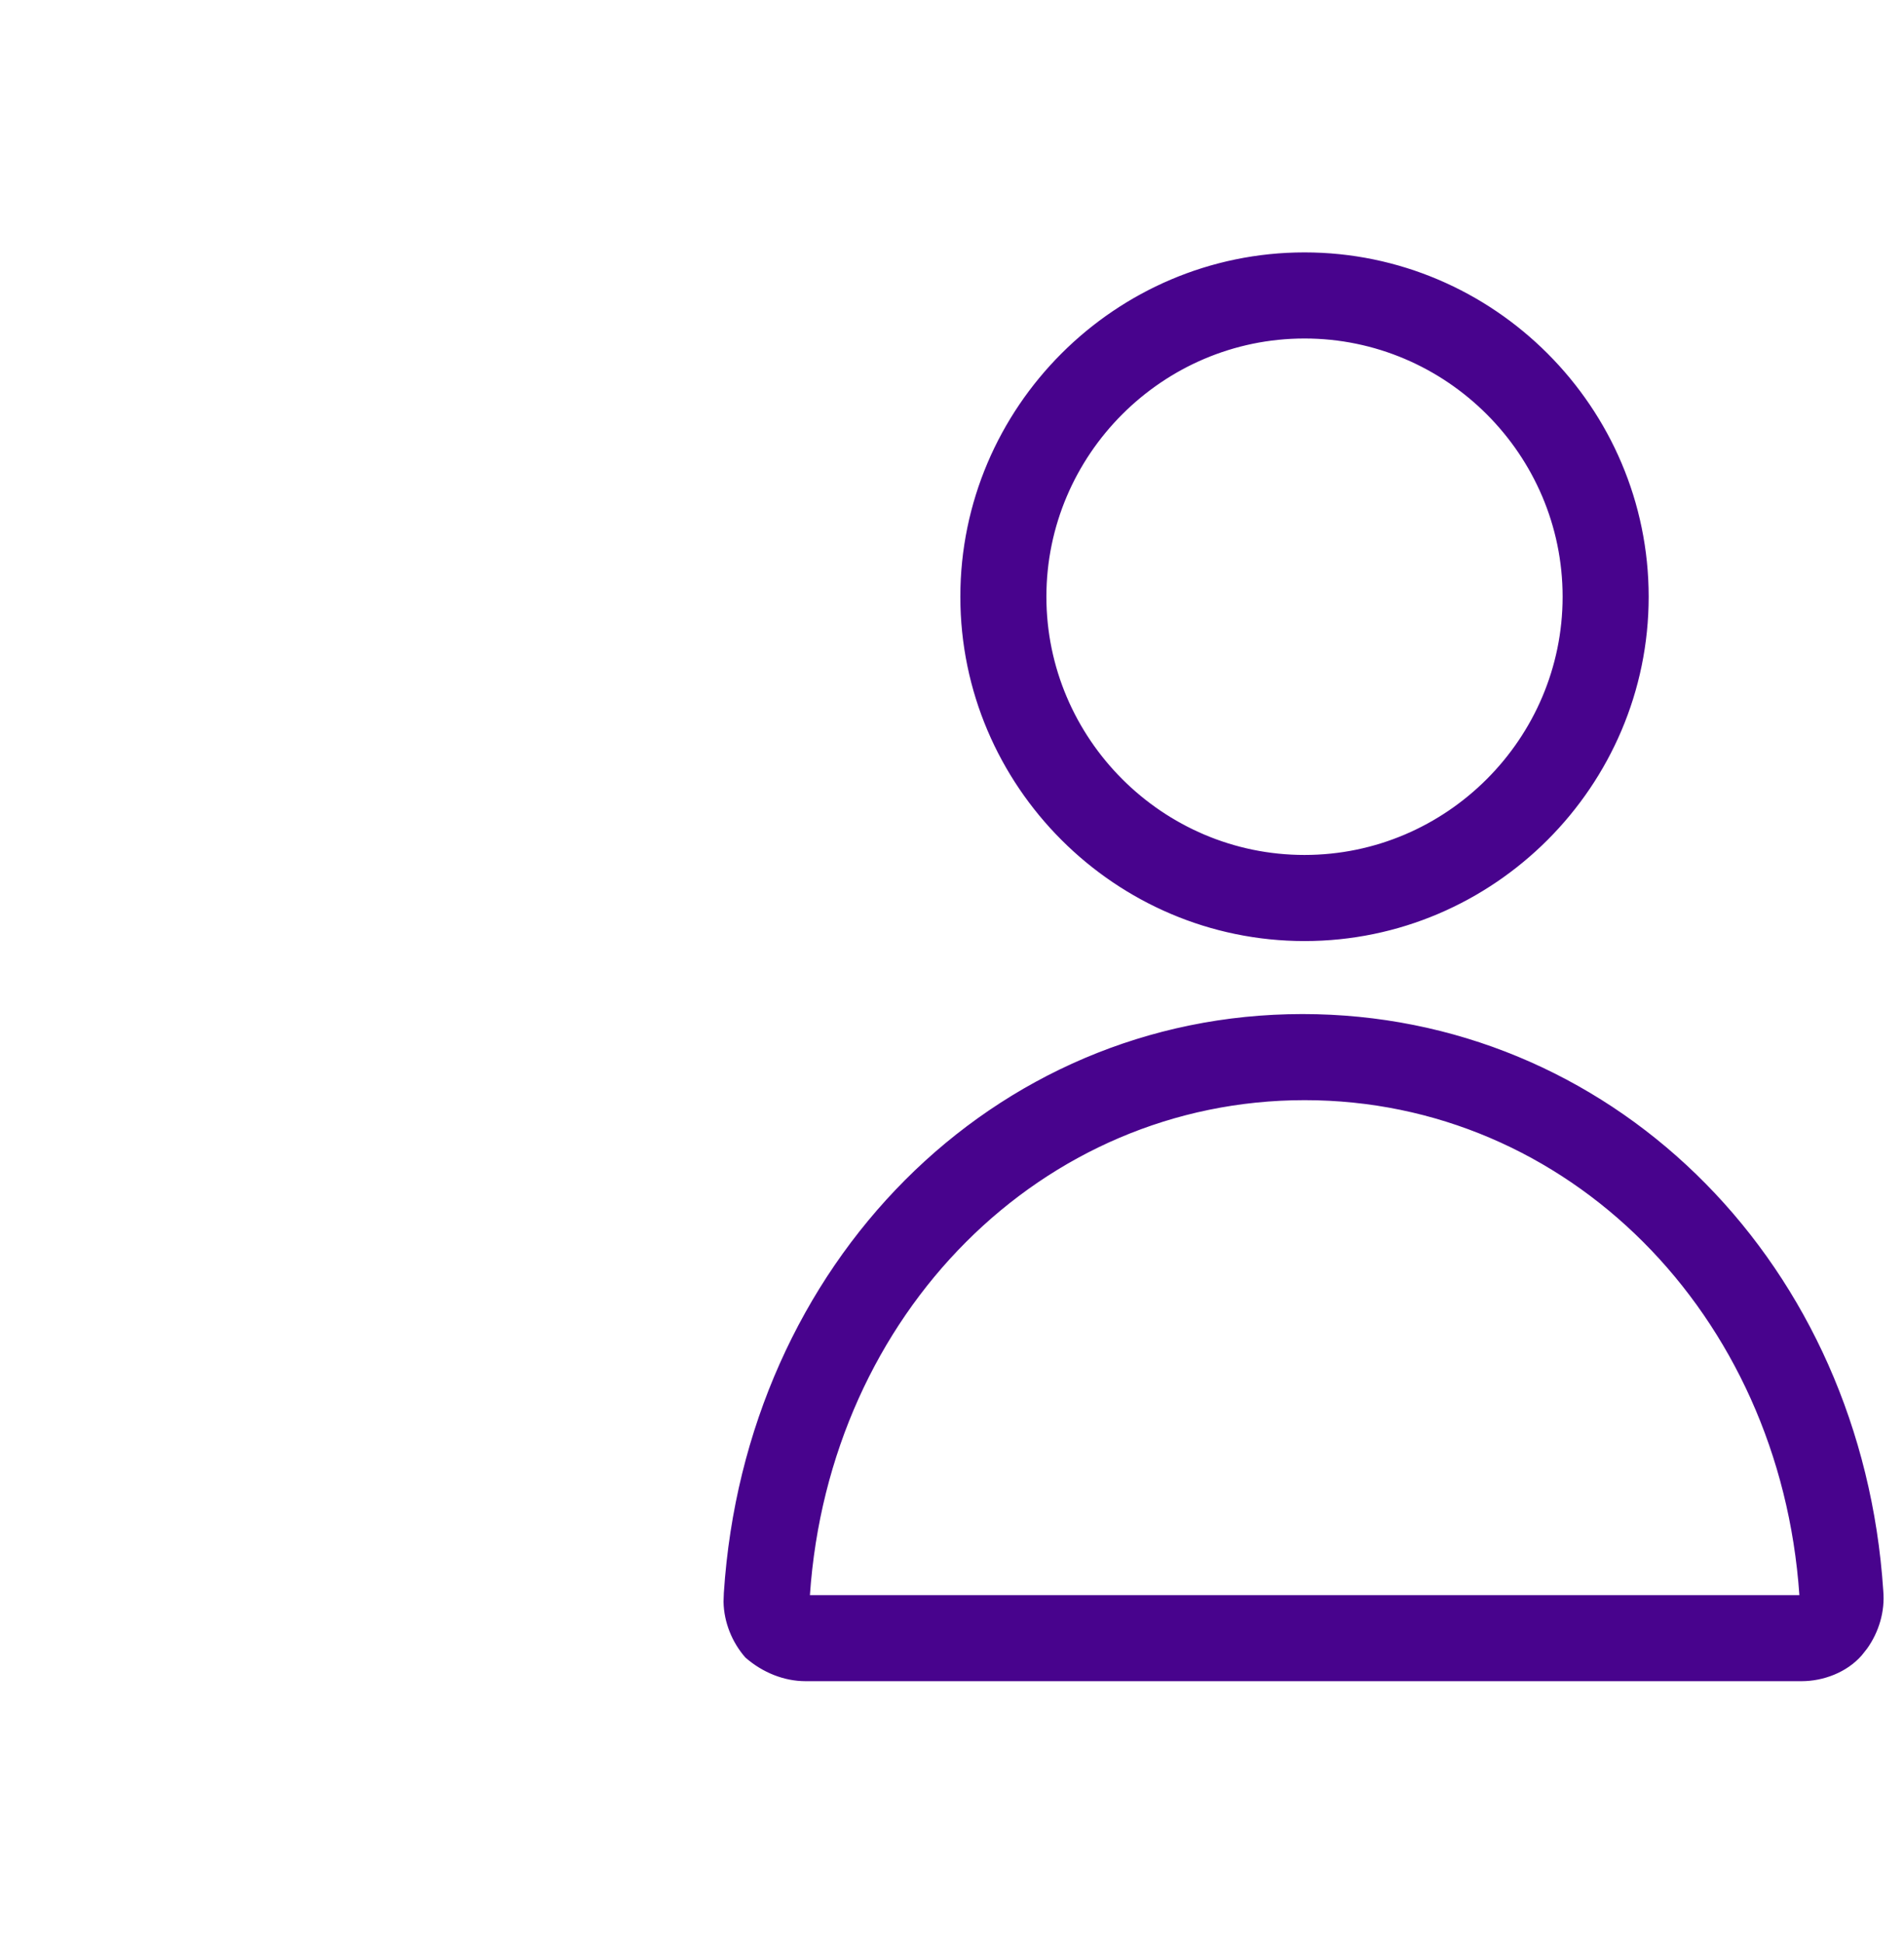 <svg width="50" height="51" viewBox="0 0 50 51" fill="none" xmlns="http://www.w3.org/2000/svg">
<path d="M34.257 6.75C39.159 6.75 43.17 10.761 43.17 15.663C43.17 20.565 39.159 24.576 34.257 24.576C29.355 24.576 25.344 20.565 25.344 15.663C25.344 10.761 29.355 6.75 34.257 6.75ZM34.257 8.76C30.46 8.76 27.354 11.866 27.354 15.663C27.354 19.46 30.46 22.566 34.257 22.566C38.054 22.566 41.16 19.46 41.16 15.663C41.16 11.866 38.054 8.76 34.257 8.76Z" fill="#48038D" stroke="#48038D" stroke-width="0.25"/>
<path d="M34.204 26.742C42.14 26.742 48.566 32.981 49.3 41.363L49.331 41.764V41.768C49.377 42.279 49.22 42.793 48.929 43.2L48.796 43.368C48.429 43.788 47.845 44.003 47.309 44.003H21.155C20.626 44.003 20.092 43.792 19.662 43.418C19.337 43.044 19.135 42.55 19.125 42.043L19.133 41.823V41.82C19.694 33.236 26.143 26.742 34.204 26.742ZM34.26 28.752C27.295 28.752 21.656 34.403 21.144 41.86L21.134 41.994H47.386L47.377 41.86C46.865 34.403 41.225 28.752 34.26 28.752Z" fill="#48038D" stroke="#48038D" stroke-width="0.25"/>
</svg>
